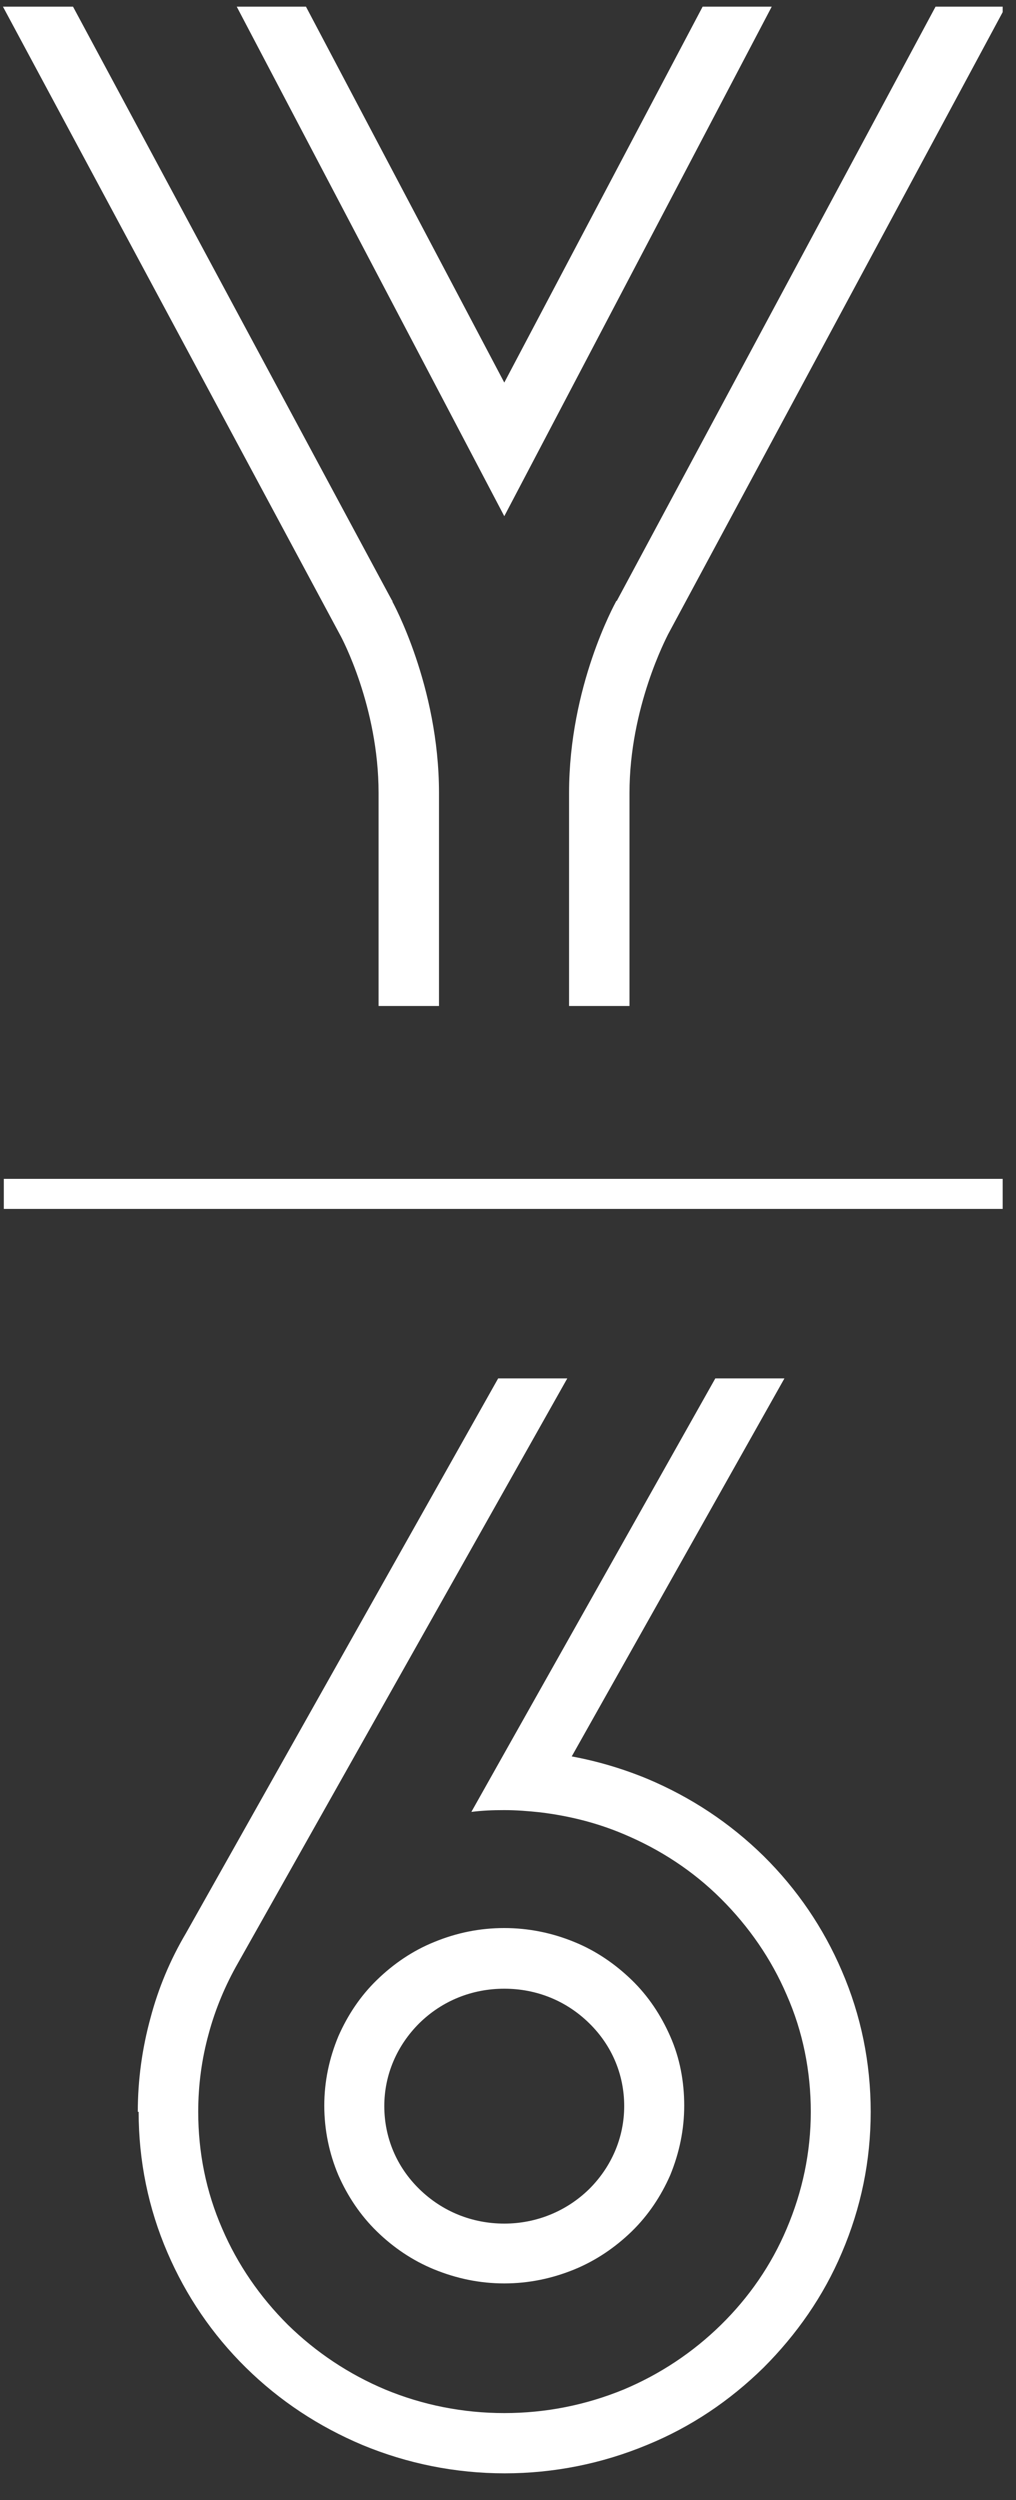 <?xml version="1.0" encoding="UTF-8"?> <svg xmlns="http://www.w3.org/2000/svg" xmlns:xlink="http://www.w3.org/1999/xlink" width="50" zoomAndPan="magnify" viewBox="0 0 37.5 92.25" height="123" preserveAspectRatio="xMidYMid meet" version="1.2"><rect x="0" y="0" width="37.5" height="92.25" fill="#333333" stroke="none"/><defs><clipPath id="affe51b2de"><path d="M 0.109 43 L 37.008 43 L 37.008 91.273 L 0.109 91.273 Z M 0.109 43 "></path></clipPath><clipPath id="37a1f1c6fb"><path d="M 0.109 0.238 L 37.008 0.238 L 37.008 38 L 0.109 38 Z M 0.109 0.238 "></path></clipPath><clipPath id="0f43b7cf43"><path d="M 8 0.238 L 29 0.238 L 29 20 L 8 20 Z M 8 0.238 "></path></clipPath></defs><g id="46fdb5e20c"><g clip-rule="nonzero" clip-path="url(#affe51b2de)"><path style=" stroke:none;fill-rule:nonzero;fill:#ffffff;fill-opacity:1;" d="M 5.086 77.926 C 5.086 76.75 5.246 75.59 5.555 74.461 C 5.844 73.367 6.281 72.32 6.863 71.336 L 18.387 50.863 L 20.938 50.863 L 8.785 72.434 C 8.316 73.254 7.945 74.141 7.703 75.043 C 7.445 75.977 7.316 76.941 7.316 77.926 C 7.316 79.426 7.605 80.875 8.203 82.242 C 8.77 83.562 9.594 84.758 10.629 85.789 C 11.664 86.801 12.875 87.609 14.215 88.172 C 15.605 88.75 17.094 89.043 18.613 89.043 C 20.133 89.043 21.617 88.75 23.023 88.172 C 24.363 87.609 25.578 86.801 26.609 85.789 C 27.645 84.773 28.469 83.582 29.035 82.242 C 29.617 80.875 29.926 79.426 29.926 77.926 C 29.926 76.426 29.633 74.961 29.035 73.609 C 28.469 72.289 27.645 71.094 26.609 70.062 C 25.578 69.035 24.363 68.242 23.023 67.68 C 22.039 67.262 21.004 67.004 19.938 66.875 C 19.5 66.828 19.066 66.793 18.613 66.793 C 18.16 66.793 17.805 66.809 17.398 66.859 L 18.676 64.586 L 26.402 50.863 L 28.953 50.863 L 21.102 64.812 C 22.055 64.988 22.977 65.262 23.879 65.633 C 25.496 66.312 26.934 67.262 28.18 68.484 C 29.422 69.711 30.395 71.145 31.07 72.723 C 31.781 74.367 32.137 76.121 32.137 77.926 C 32.137 79.73 31.781 81.469 31.07 83.129 C 30.395 84.723 29.406 86.141 28.18 87.367 C 26.934 88.59 25.496 89.559 23.879 90.219 C 22.215 90.91 20.438 91.266 18.629 91.266 C 16.816 91.266 15.039 90.91 13.375 90.219 C 11.762 89.539 10.32 88.59 9.078 87.367 C 7.832 86.141 6.863 84.707 6.184 83.129 C 5.473 81.484 5.117 79.73 5.117 77.926 Z M 18.613 82.051 C 19.793 82.051 20.906 81.598 21.746 80.777 C 22.57 79.957 23.039 78.875 23.039 77.715 C 23.039 76.555 22.586 75.477 21.746 74.656 C 20.906 73.832 19.809 73.383 18.613 73.383 C 17.418 73.383 16.316 73.832 15.477 74.656 C 14.652 75.477 14.184 76.555 14.184 77.715 C 14.184 78.875 14.637 79.957 15.477 80.777 C 16.316 81.598 17.418 82.051 18.613 82.051 M 18.613 71.145 C 19.5 71.145 20.375 71.32 21.199 71.66 C 21.988 71.98 22.699 72.465 23.316 73.062 C 23.93 73.656 24.398 74.367 24.738 75.141 C 25.094 75.945 25.254 76.812 25.254 77.699 C 25.254 78.586 25.074 79.441 24.738 80.262 C 24.398 81.035 23.93 81.742 23.316 82.34 C 22.699 82.938 21.988 83.418 21.199 83.742 C 20.375 84.078 19.516 84.258 18.613 84.258 C 17.707 84.258 16.852 84.078 16.027 83.742 C 15.234 83.418 14.523 82.938 13.91 82.34 C 13.297 81.742 12.828 81.035 12.488 80.262 C 12.148 79.457 11.969 78.586 11.969 77.699 C 11.969 76.812 12.148 75.961 12.488 75.141 C 12.828 74.367 13.297 73.656 13.91 73.062 C 14.523 72.465 15.234 71.98 16.027 71.66 C 16.852 71.32 17.707 71.145 18.613 71.145 M 0.141 43.5 L 37.066 43.5 L 37.066 44.609 L 0.141 44.609 Z M 0.141 43.5 "></path></g><g clip-rule="nonzero" clip-path="url(#37a1f1c6fb)"><path style=" stroke:none;fill-rule:nonzero;fill:#ffffff;fill-opacity:1;" d="M 14.508 22.172 L 14.477 22.172 C 14.477 22.188 2.695 0.246 2.695 0.246 L 0.109 0.246 L 12.551 23.426 C 12.617 23.539 13.973 26.086 13.973 29.258 L 13.973 37.121 L 16.203 37.121 L 16.203 29.258 C 16.203 25.312 14.492 22.219 14.477 22.188 Z M 22.75 22.172 C 22.684 22.301 21.004 25.328 21.004 29.258 L 21.004 37.121 L 23.234 37.121 L 23.234 29.258 C 23.234 26.102 24.605 23.523 24.656 23.41 L 37.117 0.246 L 34.531 0.246 L 22.766 22.172 Z M 22.75 22.172 "></path></g><g clip-rule="nonzero" clip-path="url(#0f43b7cf43)"><path style=" stroke:none;fill-rule:nonzero;fill:#ffffff;fill-opacity:1;" d="M 25.934 0.246 L 18.613 14.117 L 11.293 0.246 L 8.738 0.246 L 18.613 19.047 L 28.484 0.246 Z M 25.934 0.246 "></path></g></g></svg> 
